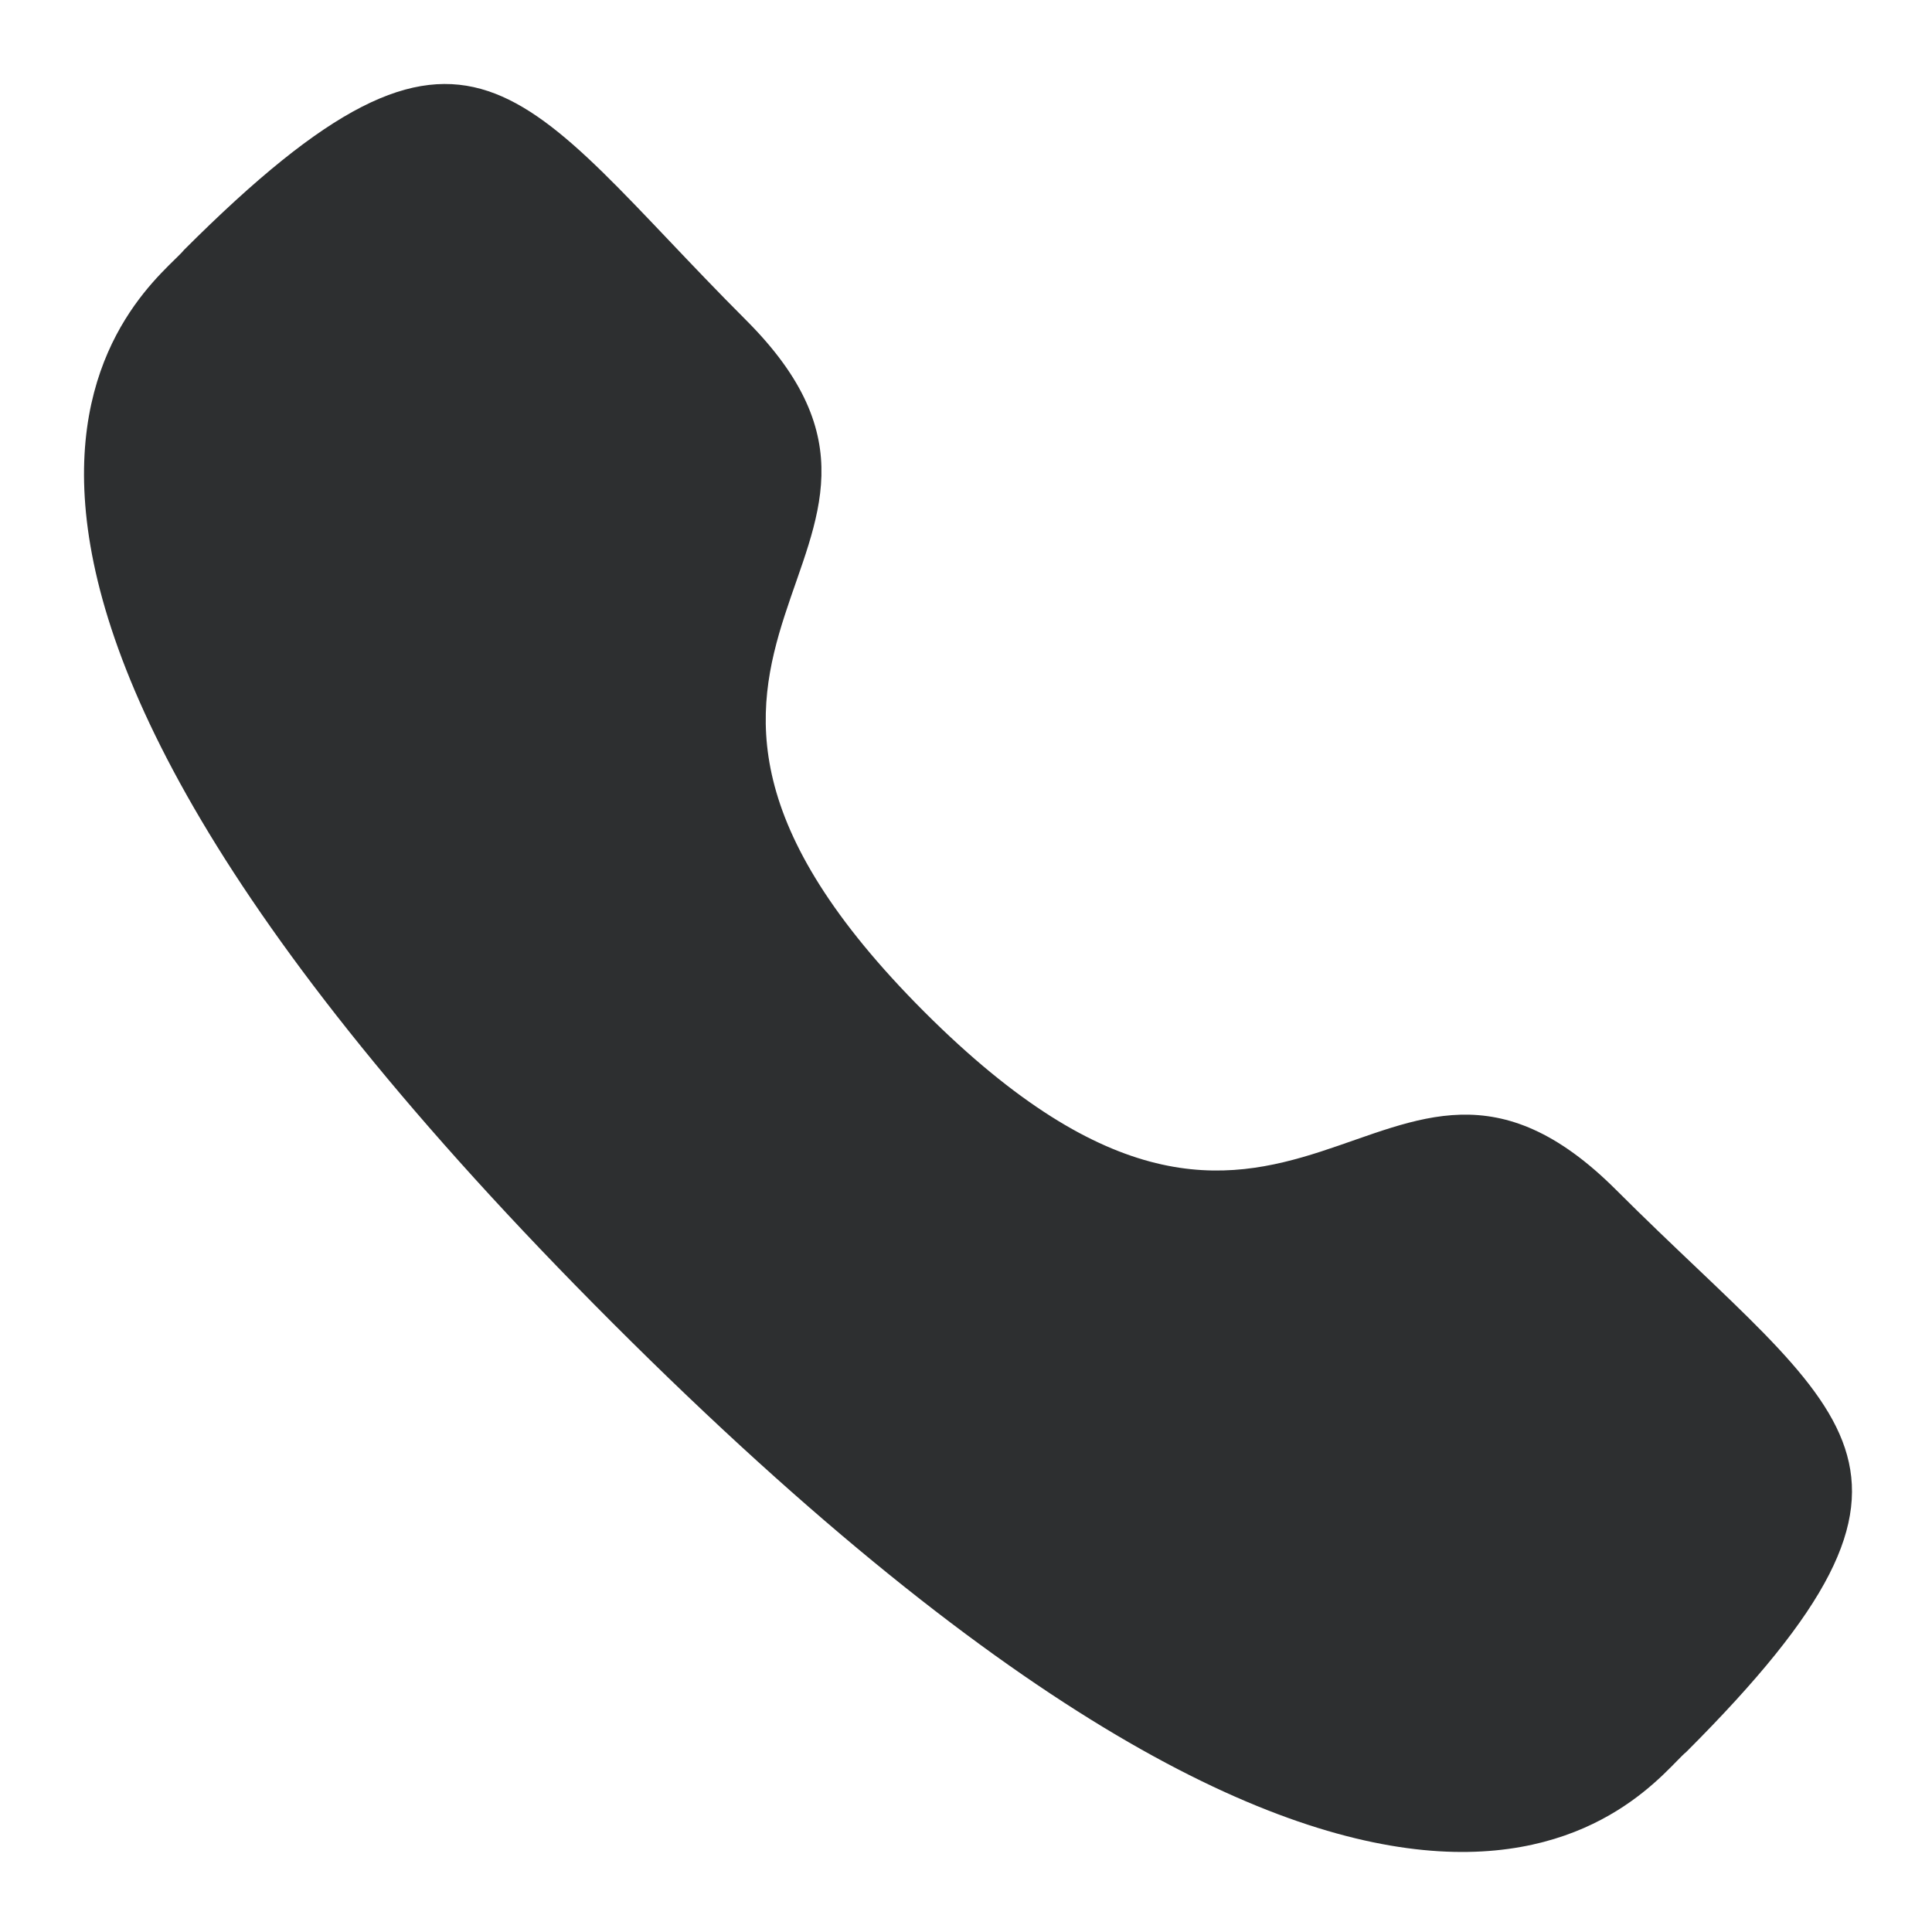 <svg width="13" height="13" viewBox="0 0 13 13" fill="none" xmlns="http://www.w3.org/2000/svg">
<path fill-rule="evenodd" clip-rule="evenodd" d="M6.22 6.809C8.718 9.306 9.285 6.418 10.875 8.007C12.408 9.539 13.289 9.847 11.347 11.788C11.103 11.984 9.557 14.336 4.125 8.905C-1.309 3.473 1.042 1.926 1.238 1.682C3.185 -0.265 3.487 0.621 5.02 2.154C6.61 3.744 3.723 4.312 6.22 6.809Z" fill="#2D2F30"/>
</svg>
